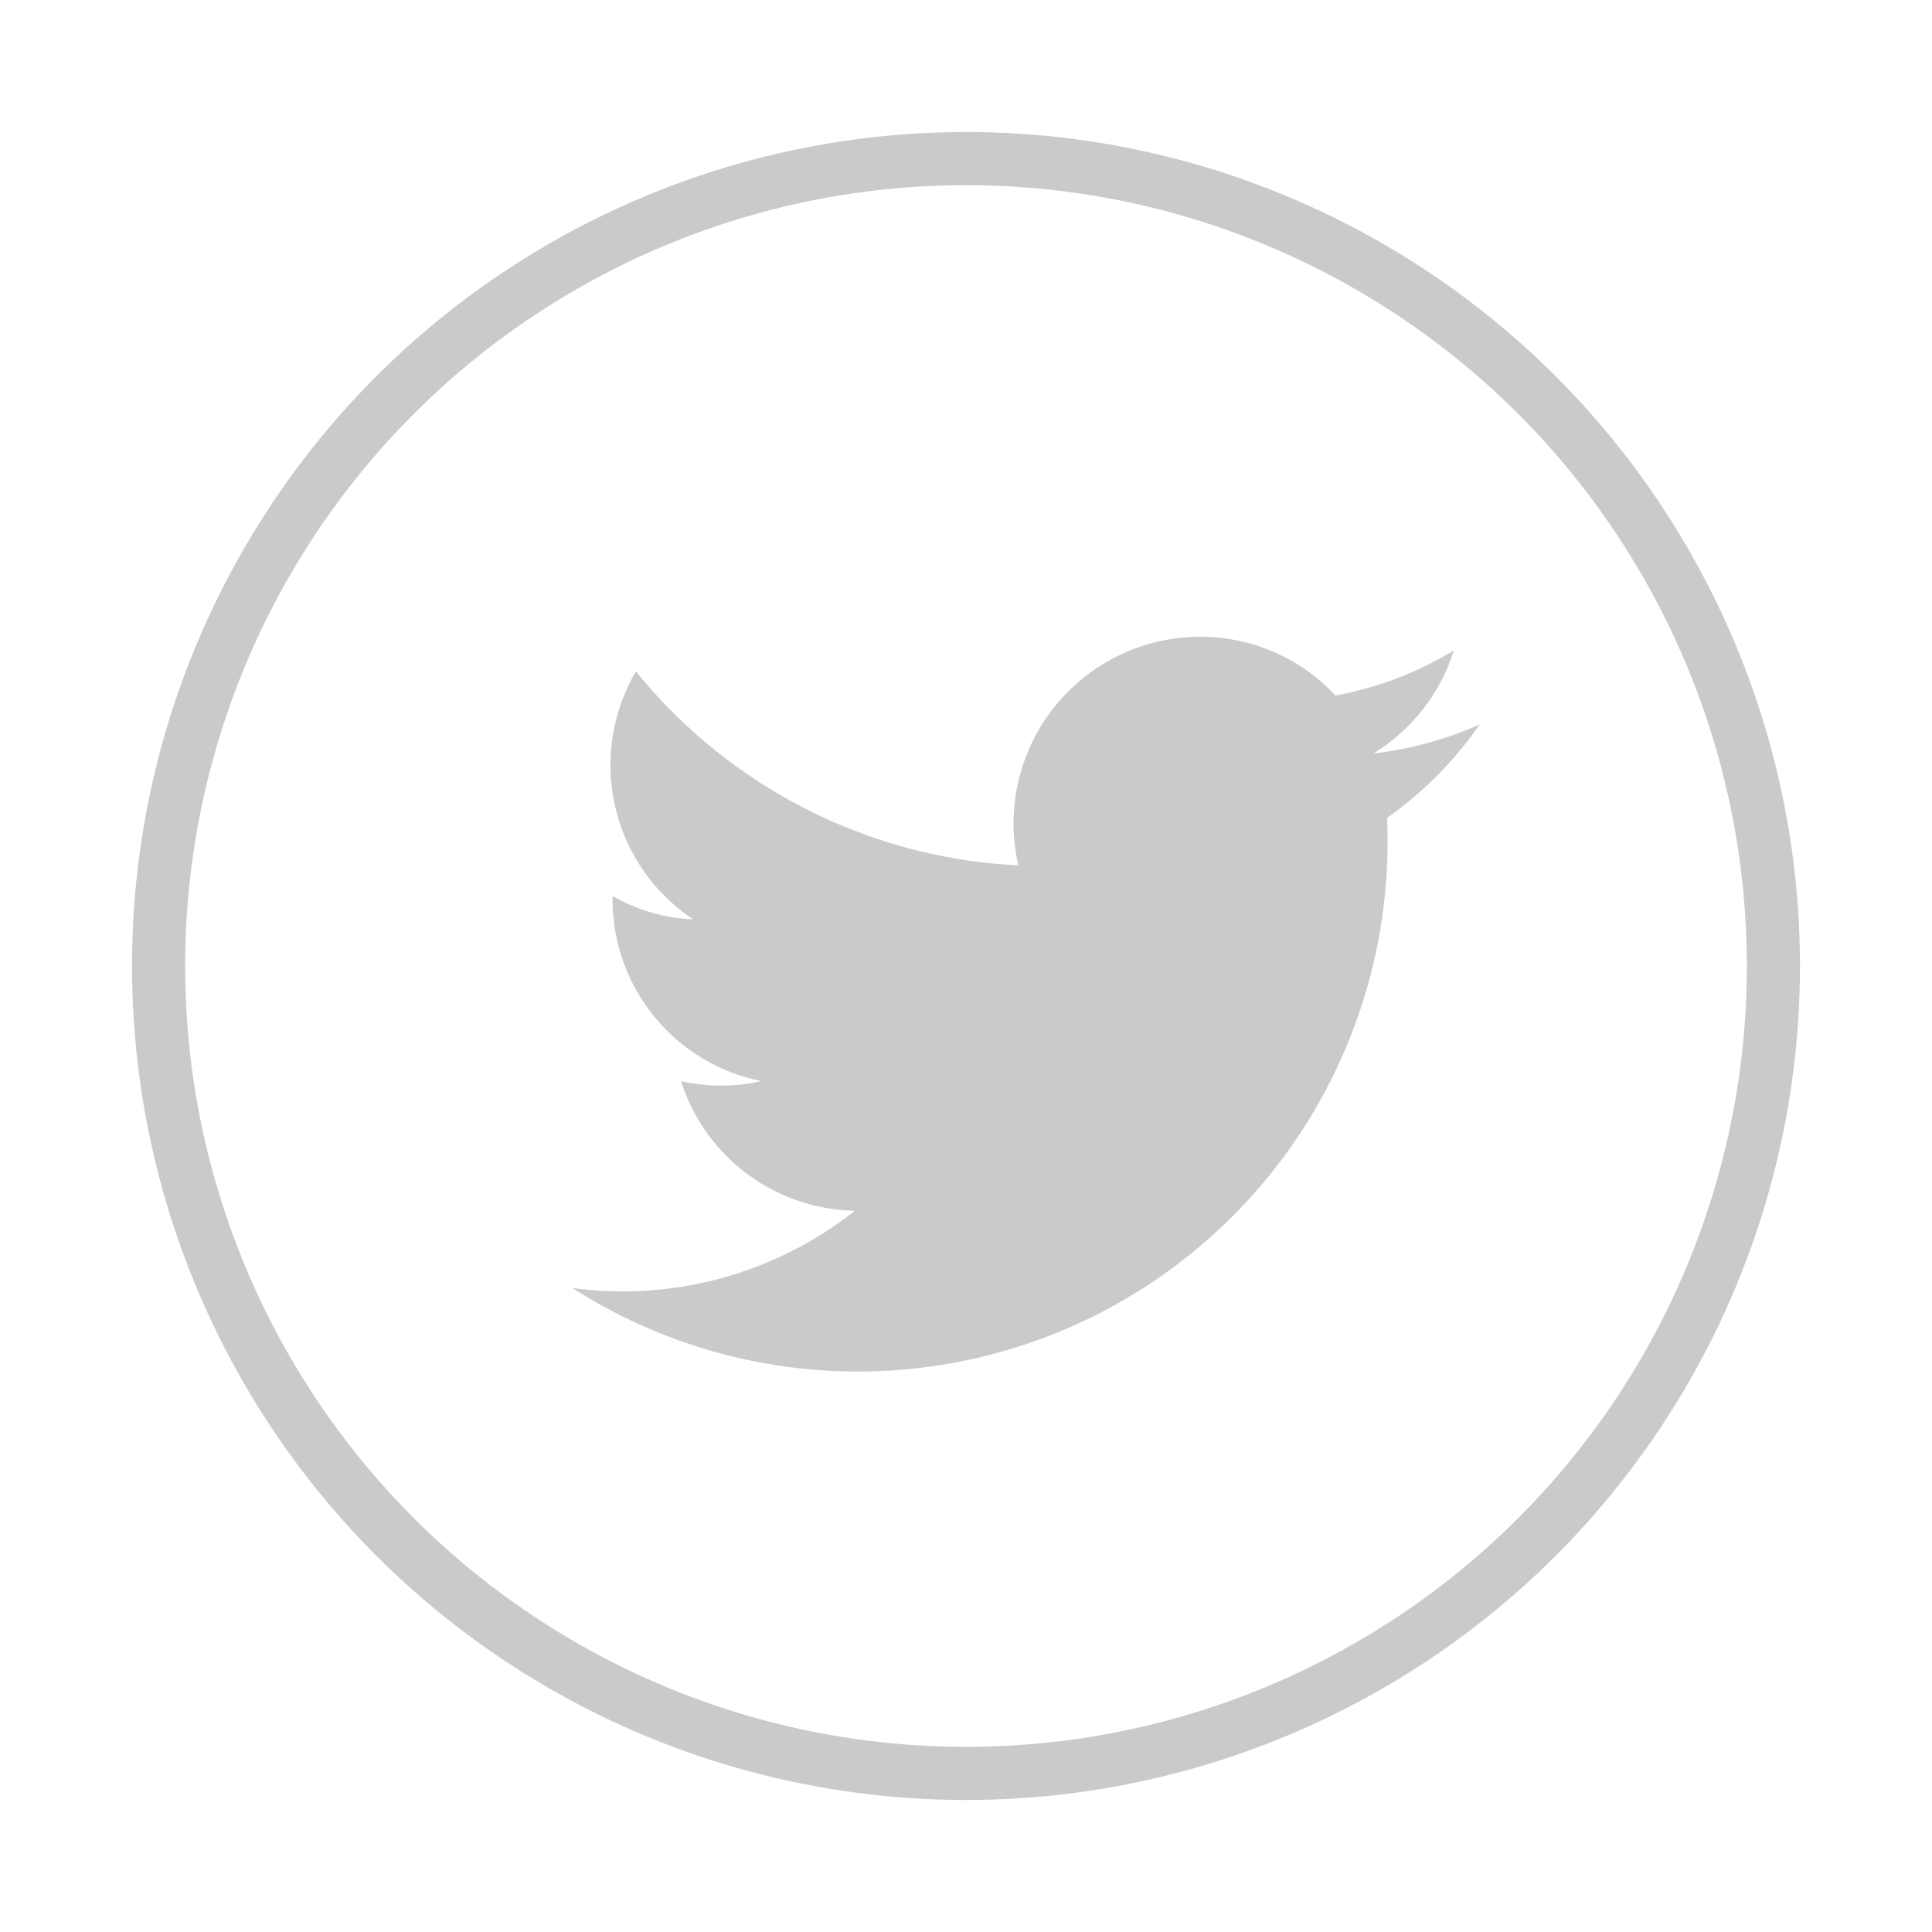 <svg id="Camada_1" data-name="Camada 1" xmlns="http://www.w3.org/2000/svg" viewBox="0 0 24 24"><defs><style>.cls-1{fill:none;stroke:#cacaca;stroke-miterlimit:10;stroke-width:0.66px;}.cls-2{fill:#cacaca;}</style></defs><title>24px</title><circle class="cls-1" cx="12" cy="12" r="10.03"/><path class="cls-2" d="M7.11,16a6.58,6.58,0,0,0,10.12-5.84A4.65,4.65,0,0,0,18.38,9a4.53,4.53,0,0,1-1.32.36,2.31,2.31,0,0,0,1-1.28,4.36,4.36,0,0,1-1.47.56,2.29,2.29,0,0,0-1.68-.73,2.32,2.32,0,0,0-2.26,2.84A6.52,6.52,0,0,1,7.9,8.34a2.3,2.3,0,0,0,.71,3.08,2.16,2.16,0,0,1-1-.29,2.3,2.3,0,0,0,1.85,2.3,2.27,2.27,0,0,1-1,0,2.31,2.31,0,0,0,2.16,1.61A4.65,4.65,0,0,1,7.11,16Z"/></svg>